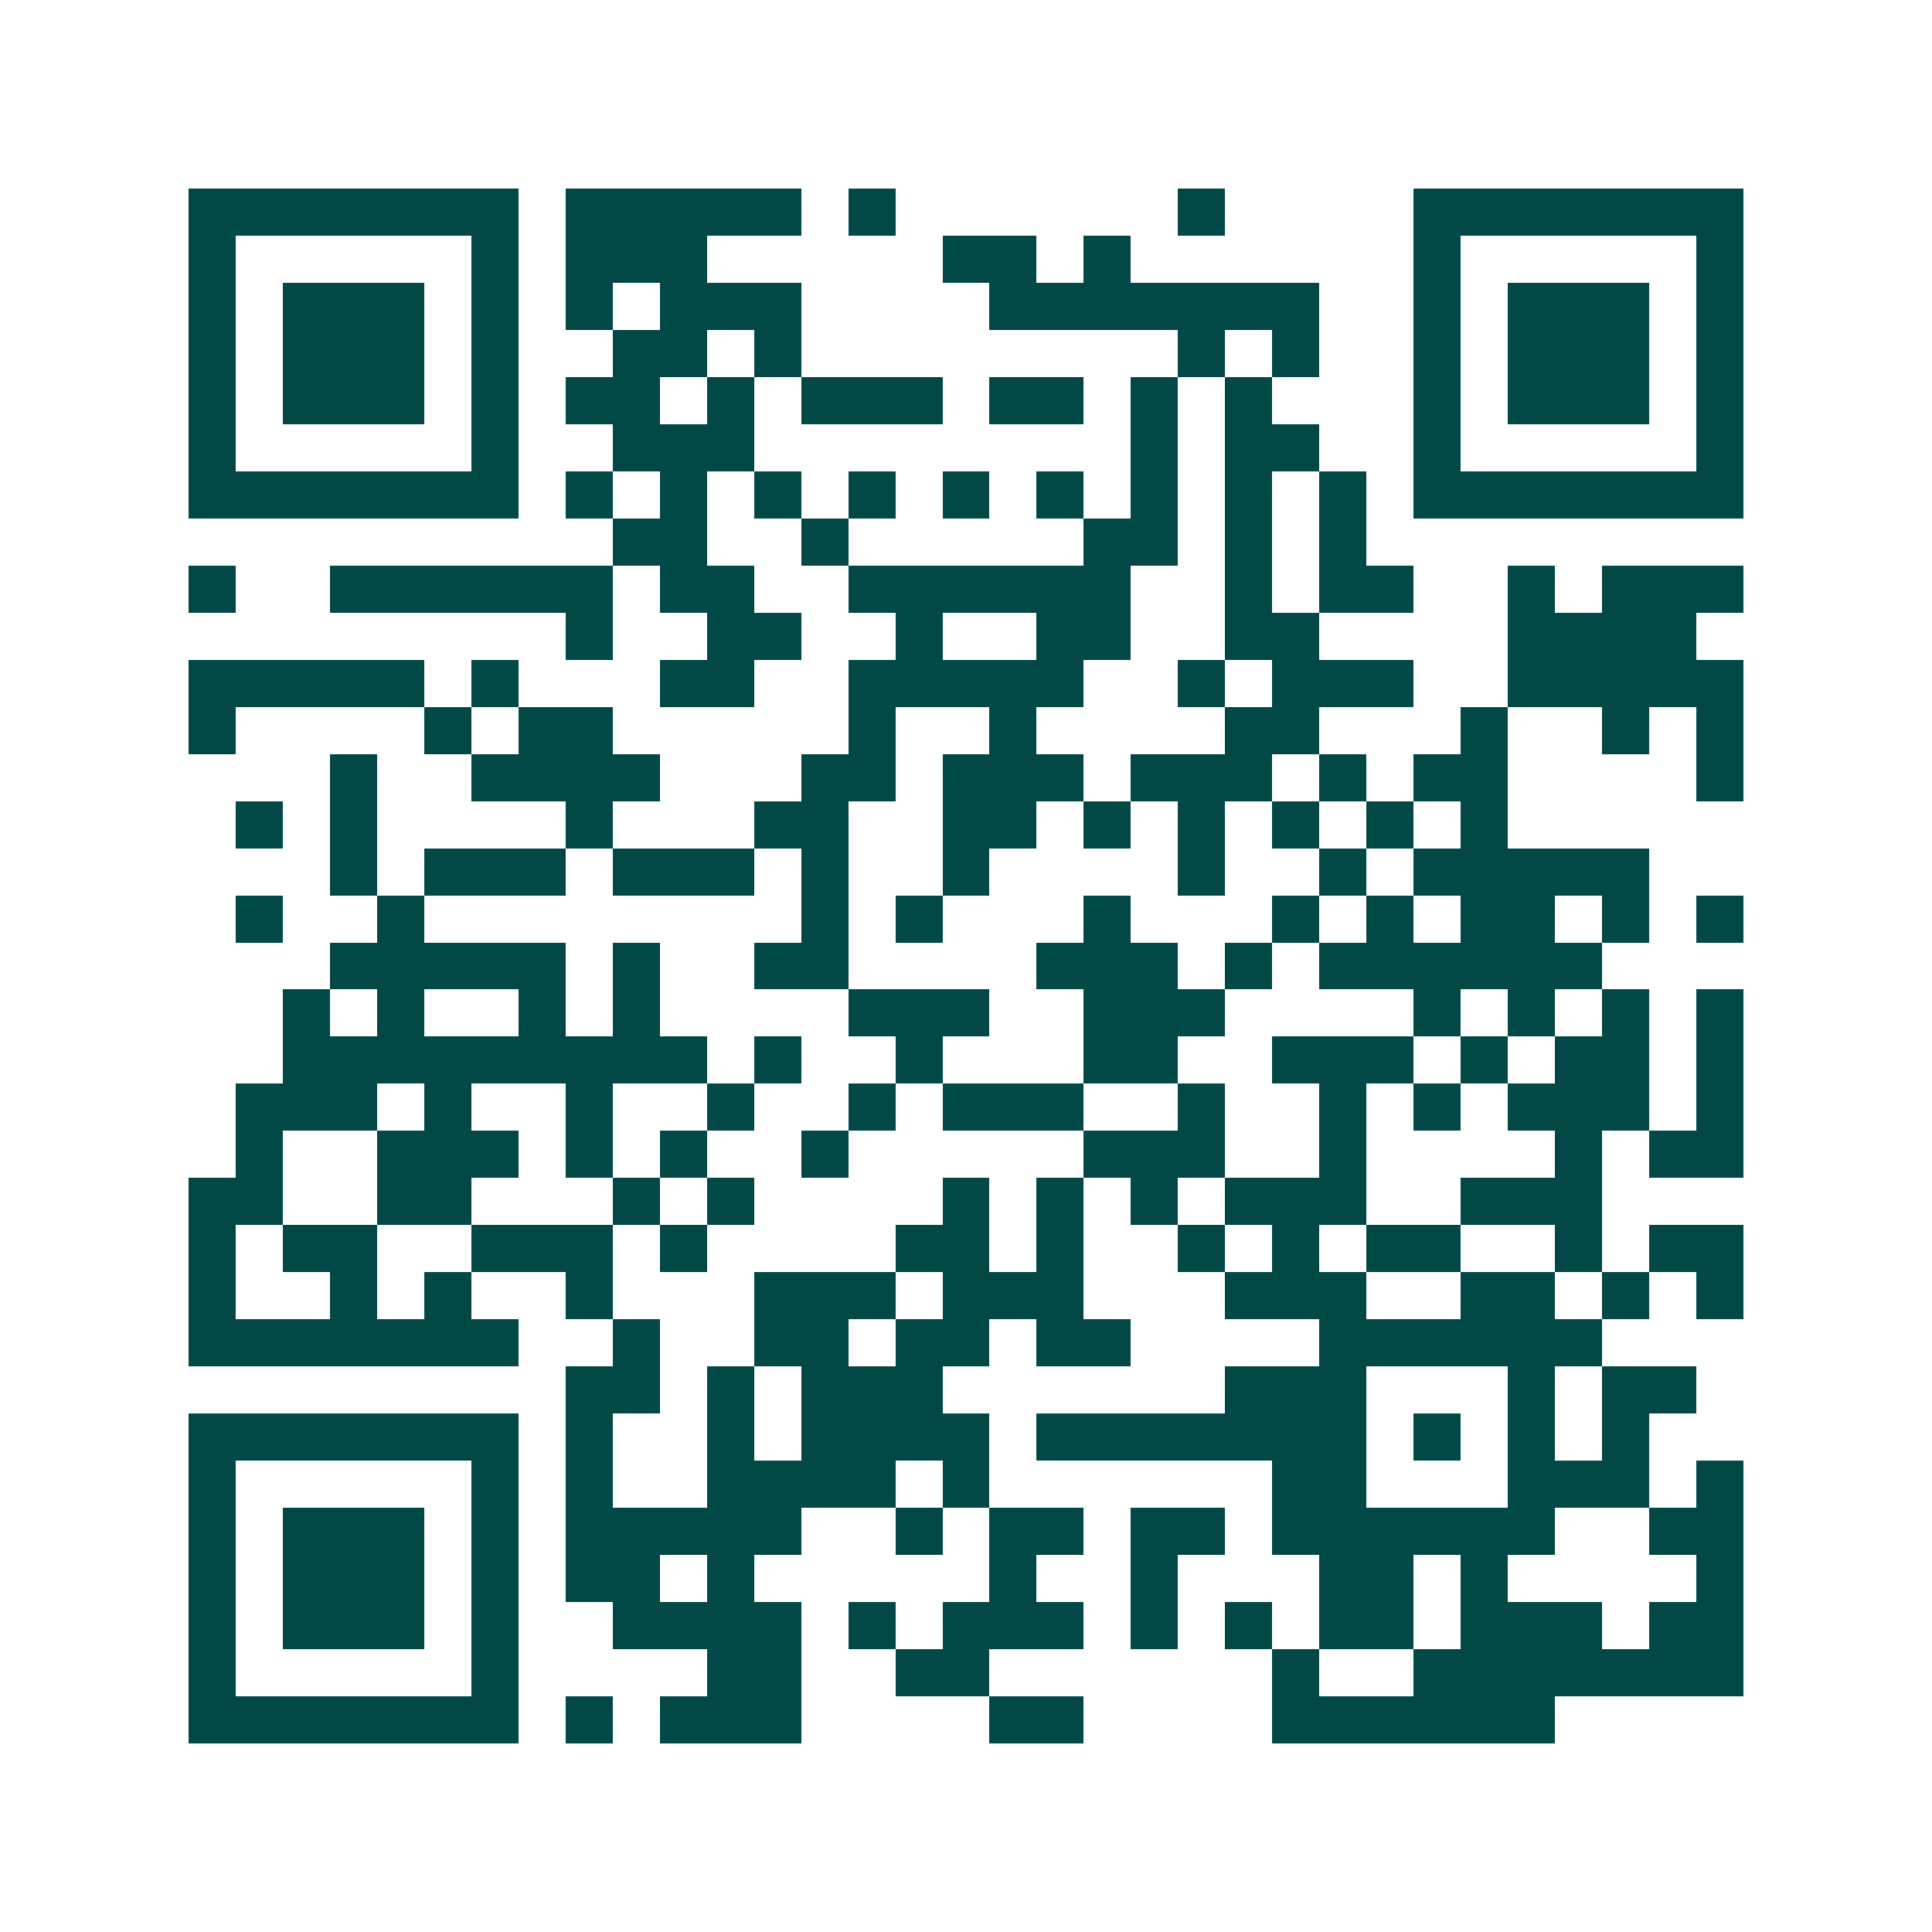 <svg xmlns="http://www.w3.org/2000/svg" width="200" height="200" viewBox="0 0 41 41" shape-rendering="crispEdges"><path fill="#ffffff" d="M0 0h41v41H0z"/><path stroke="#014847" d="M4 4.5h7m1 0h5m1 0h1m6 0h1m4 0h7M4 5.5h1m5 0h1m1 0h3m5 0h2m1 0h1m6 0h1m5 0h1M4 6.5h1m1 0h3m1 0h1m1 0h1m1 0h3m4 0h7m2 0h1m1 0h3m1 0h1M4 7.5h1m1 0h3m1 0h1m2 0h2m1 0h1m8 0h1m1 0h1m2 0h1m1 0h3m1 0h1M4 8.5h1m1 0h3m1 0h1m1 0h2m1 0h1m1 0h3m1 0h2m1 0h1m1 0h1m3 0h1m1 0h3m1 0h1M4 9.5h1m5 0h1m2 0h3m8 0h1m1 0h2m2 0h1m5 0h1M4 10.5h7m1 0h1m1 0h1m1 0h1m1 0h1m1 0h1m1 0h1m1 0h1m1 0h1m1 0h1m1 0h7M13 11.5h2m2 0h1m5 0h2m1 0h1m1 0h1M4 12.5h1m2 0h6m1 0h2m2 0h6m2 0h1m1 0h2m2 0h1m1 0h3M12 13.5h1m2 0h2m2 0h1m2 0h2m2 0h2m4 0h4M4 14.5h5m1 0h1m3 0h2m2 0h5m2 0h1m1 0h3m2 0h5M4 15.5h1m4 0h1m1 0h2m5 0h1m2 0h1m4 0h2m3 0h1m2 0h1m1 0h1M7 16.5h1m2 0h4m3 0h2m1 0h3m1 0h3m1 0h1m1 0h2m4 0h1M5 17.5h1m1 0h1m4 0h1m3 0h2m2 0h2m1 0h1m1 0h1m1 0h1m1 0h1m1 0h1M7 18.5h1m1 0h3m1 0h3m1 0h1m2 0h1m4 0h1m2 0h1m1 0h5M5 19.5h1m2 0h1m8 0h1m1 0h1m3 0h1m3 0h1m1 0h1m1 0h2m1 0h1m1 0h1M7 20.5h5m1 0h1m2 0h2m4 0h3m1 0h1m1 0h6M6 21.5h1m1 0h1m2 0h1m1 0h1m4 0h3m2 0h3m4 0h1m1 0h1m1 0h1m1 0h1M6 22.5h9m1 0h1m2 0h1m3 0h2m2 0h3m1 0h1m1 0h2m1 0h1M5 23.5h3m1 0h1m2 0h1m2 0h1m2 0h1m1 0h3m2 0h1m2 0h1m1 0h1m1 0h3m1 0h1M5 24.5h1m2 0h3m1 0h1m1 0h1m2 0h1m5 0h3m2 0h1m4 0h1m1 0h2M4 25.5h2m2 0h2m3 0h1m1 0h1m4 0h1m1 0h1m1 0h1m1 0h3m2 0h3M4 26.5h1m1 0h2m2 0h3m1 0h1m4 0h2m1 0h1m2 0h1m1 0h1m1 0h2m2 0h1m1 0h2M4 27.5h1m2 0h1m1 0h1m2 0h1m3 0h3m1 0h3m3 0h3m2 0h2m1 0h1m1 0h1M4 28.5h7m2 0h1m2 0h2m1 0h2m1 0h2m4 0h6M12 29.5h2m1 0h1m1 0h3m6 0h3m3 0h1m1 0h2M4 30.5h7m1 0h1m2 0h1m1 0h4m1 0h7m1 0h1m1 0h1m1 0h1M4 31.5h1m5 0h1m1 0h1m2 0h4m1 0h1m6 0h2m3 0h3m1 0h1M4 32.5h1m1 0h3m1 0h1m1 0h5m2 0h1m1 0h2m1 0h2m1 0h6m2 0h2M4 33.5h1m1 0h3m1 0h1m1 0h2m1 0h1m5 0h1m2 0h1m3 0h2m1 0h1m4 0h1M4 34.5h1m1 0h3m1 0h1m2 0h4m1 0h1m1 0h3m1 0h1m1 0h1m1 0h2m1 0h3m1 0h2M4 35.5h1m5 0h1m4 0h2m2 0h2m6 0h1m2 0h7M4 36.5h7m1 0h1m1 0h3m4 0h2m4 0h6"/></svg>
